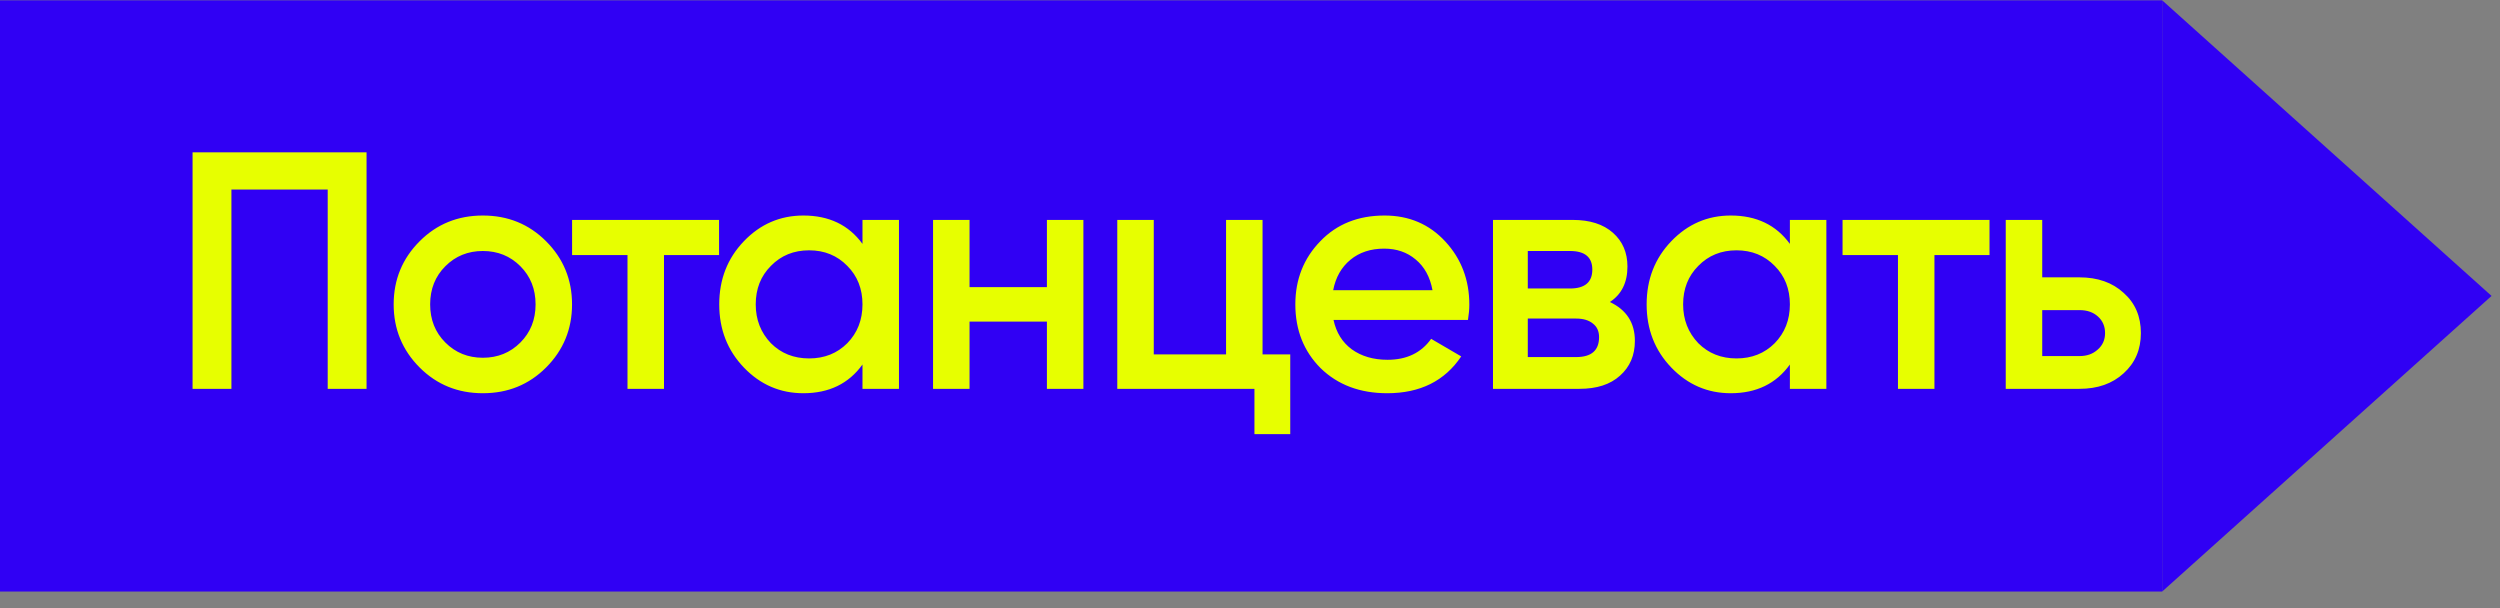 <?xml version="1.0" encoding="UTF-8"?> <svg xmlns="http://www.w3.org/2000/svg" width="148" height="36" viewBox="0 0 148 36" fill="none"><rect x="0" y="0" width="148" height="36" fill="#808080" stroke="none"/> <rect width="128" height="35" transform="translate(0 0.019)" fill="#3000F4"></rect> <path d="M11.4 9.019H21.7V23.019H19.4V11.219H13.7V23.019H11.4V9.019ZM32.325 21.759C31.312 22.772 30.066 23.279 28.585 23.279C27.105 23.279 25.859 22.772 24.846 21.759C23.819 20.732 23.305 19.485 23.305 18.019C23.305 16.552 23.819 15.305 24.846 14.279C25.859 13.265 27.105 12.759 28.585 12.759C30.066 12.759 31.312 13.265 32.325 14.279C33.352 15.305 33.865 16.552 33.865 18.019C33.865 19.485 33.352 20.732 32.325 21.759ZM25.465 18.019C25.465 18.925 25.765 19.679 26.366 20.279C26.965 20.879 27.706 21.179 28.585 21.179C29.465 21.179 30.206 20.879 30.805 20.279C31.405 19.679 31.706 18.925 31.706 18.019C31.706 17.112 31.405 16.359 30.805 15.759C30.206 15.159 29.465 14.859 28.585 14.859C27.706 14.859 26.965 15.159 26.366 15.759C25.765 16.359 25.465 17.112 25.465 18.019ZM33.868 13.019L42.568 13.019V15.099L39.308 15.099V23.019H37.148V15.099H33.868V13.019ZM51.059 14.439V13.019H53.219V23.019H51.059V21.579C50.246 22.712 49.079 23.279 47.559 23.279C46.186 23.279 45.012 22.772 44.039 21.759C43.066 20.745 42.579 19.499 42.579 18.019C42.579 16.539 43.066 15.292 44.039 14.279C45.012 13.265 46.186 12.759 47.559 12.759C49.079 12.759 50.246 13.319 51.059 14.439ZM45.639 20.319C46.239 20.919 46.992 21.219 47.899 21.219C48.806 21.219 49.559 20.919 50.159 20.319C50.759 19.705 51.059 18.939 51.059 18.019C51.059 17.099 50.759 16.339 50.159 15.739C49.559 15.125 48.806 14.819 47.899 14.819C46.992 14.819 46.239 15.125 45.639 15.739C45.039 16.339 44.739 17.099 44.739 18.019C44.739 18.925 45.039 19.692 45.639 20.319ZM61.977 16.999V13.019H64.137V23.019H61.977V19.039H57.397V23.019H55.237V13.019H57.397V16.999H61.977ZM74.743 13.019V20.979H76.383V25.699H74.263V23.019L66.143 23.019V13.019H68.303V20.979H72.583V13.019H74.743ZM86.904 18.939H78.944C79.104 19.685 79.464 20.265 80.024 20.679C80.598 21.092 81.304 21.299 82.144 21.299C83.278 21.299 84.138 20.885 84.724 20.059L86.504 21.099C85.531 22.552 84.071 23.279 82.124 23.279C80.511 23.279 79.198 22.785 78.184 21.799C77.184 20.799 76.684 19.539 76.684 18.019C76.684 16.539 77.178 15.292 78.164 14.279C79.138 13.265 80.404 12.759 81.964 12.759C83.418 12.759 84.618 13.272 85.564 14.299C86.511 15.325 86.984 16.572 86.984 18.039C86.984 18.305 86.958 18.605 86.904 18.939ZM78.924 17.179H84.804C84.658 16.392 84.324 15.785 83.804 15.359C83.298 14.932 82.678 14.719 81.944 14.719C81.144 14.719 80.478 14.939 79.944 15.379C79.411 15.819 79.071 16.419 78.924 17.179ZM95.305 17.879C96.292 18.345 96.785 19.112 96.785 20.179C96.785 21.032 96.492 21.719 95.905 22.239C95.332 22.759 94.532 23.019 93.505 23.019H88.385V13.019H93.105C94.118 13.019 94.912 13.272 95.485 13.779C96.058 14.285 96.345 14.952 96.345 15.779C96.345 16.725 95.998 17.425 95.305 17.879ZM92.945 14.859H90.445V17.079H92.945C93.825 17.079 94.265 16.705 94.265 15.959C94.265 15.225 93.825 14.859 92.945 14.859ZM90.445 21.139H93.305C94.212 21.139 94.665 20.745 94.665 19.959C94.665 19.612 94.545 19.345 94.305 19.159C94.065 18.959 93.732 18.859 93.305 18.859H90.445V21.139ZM105.961 14.439V13.019L108.121 13.019V23.019H105.961V21.579C105.148 22.712 103.981 23.279 102.461 23.279C101.088 23.279 99.915 22.772 98.941 21.759C97.968 20.745 97.481 19.499 97.481 18.019C97.481 16.539 97.968 15.292 98.941 14.279C99.915 13.265 101.088 12.759 102.461 12.759C103.981 12.759 105.148 13.319 105.961 14.439ZM100.541 20.319C101.141 20.919 101.895 21.219 102.801 21.219C103.708 21.219 104.461 20.919 105.061 20.319C105.661 19.705 105.961 18.939 105.961 18.019C105.961 17.099 105.661 16.339 105.061 15.739C104.461 15.125 103.708 14.819 102.801 14.819C101.895 14.819 101.141 15.125 100.541 15.739C99.941 16.339 99.641 17.099 99.641 18.019C99.641 18.925 99.941 19.692 100.541 20.319ZM109.079 13.019H117.779V15.099H114.519V23.019H112.359V15.099H109.079V13.019ZM120.9 16.419H123.1C124.18 16.419 125.054 16.725 125.72 17.339C126.4 17.939 126.74 18.732 126.74 19.719C126.74 20.692 126.4 21.485 125.72 22.099C125.054 22.712 124.18 23.019 123.1 23.019H118.74V13.019H120.9V16.419ZM120.9 21.079H123.12C123.547 21.079 123.9 20.952 124.18 20.699C124.474 20.445 124.62 20.119 124.62 19.719C124.62 19.319 124.48 18.992 124.2 18.739C123.92 18.485 123.56 18.359 123.12 18.359H120.9V21.079Z" fill="#E7FF00"></path> <path d="M128 0.019L147.5 17.519L128 35.019V0.019Z" fill="#3000F4"></path> </svg> 